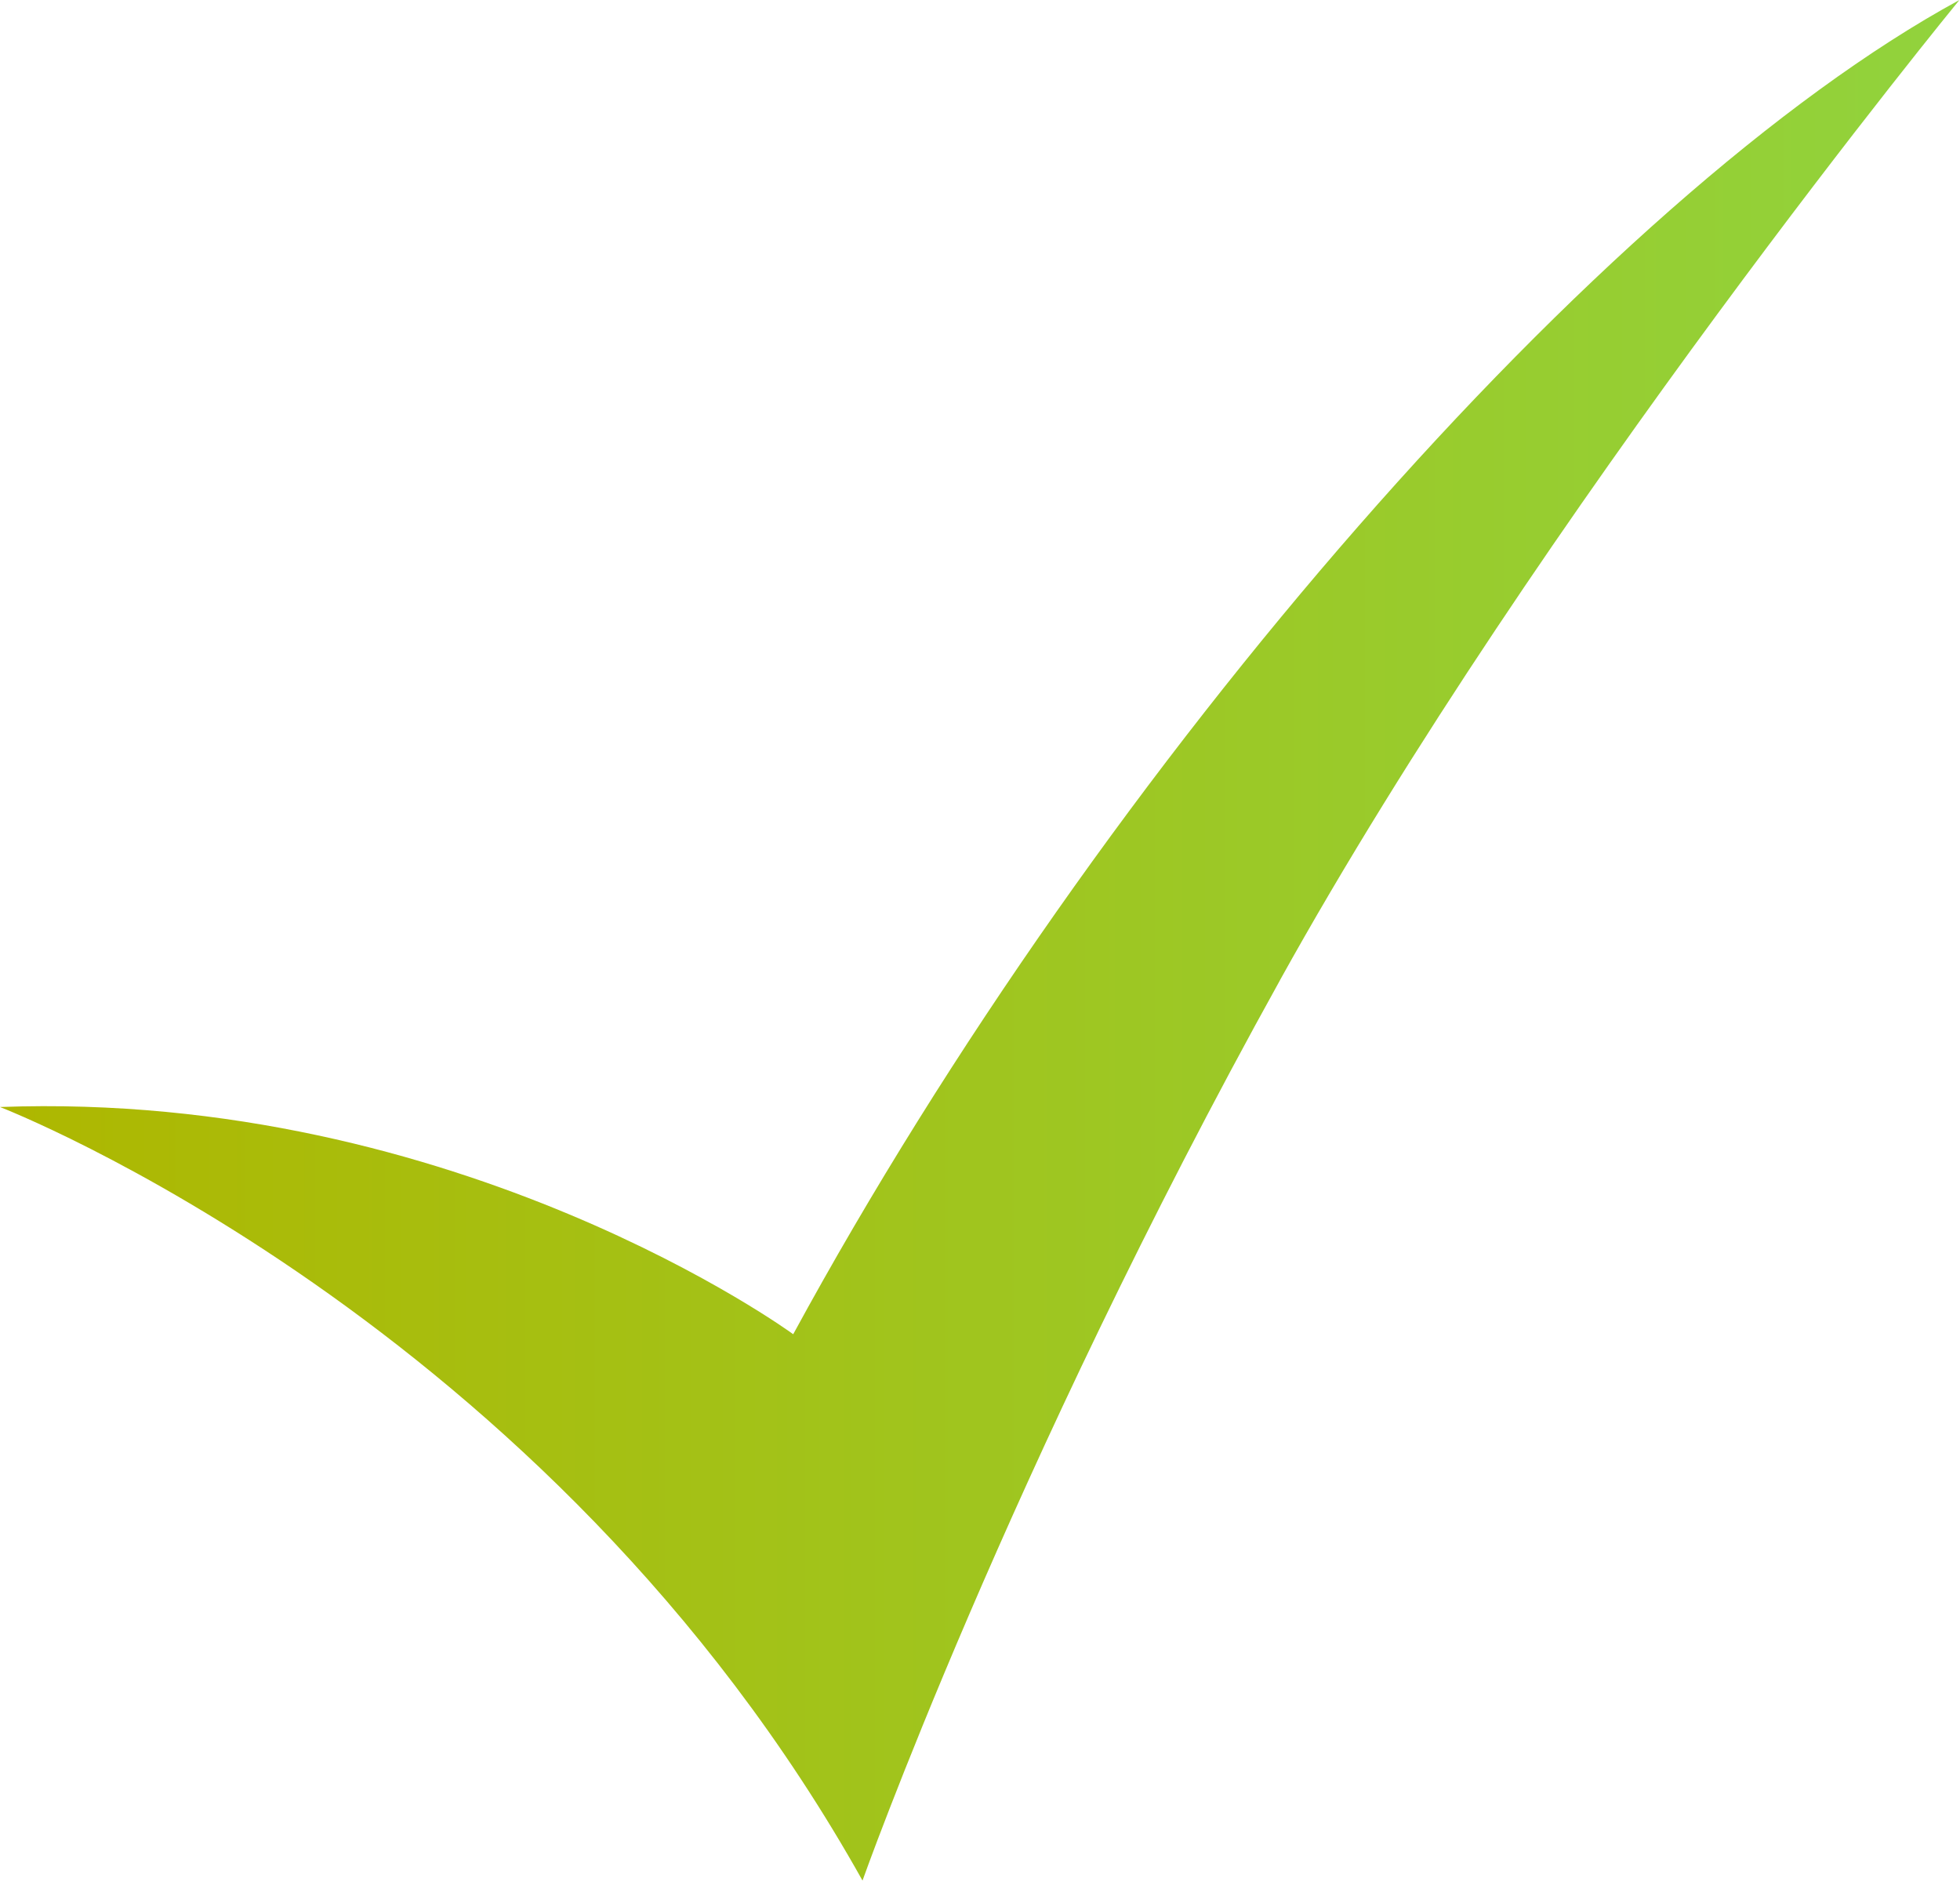 <svg width="364" height="350" viewBox="0 0 364 350" fill="none" xmlns="http://www.w3.org/2000/svg">
<path d="M237.69 182.06C187.23 273.01 160.18 349.2 160.18 349.2C101.8 244.82 0 205.56 0 205.56C85.37 202.41 147.31 247.75 147.31 247.75C205.02 141.65 297.44 36.16 363.89 0C363.89 0 286 94.96 237.68 182.06H237.69Z" fill="url(#paint0_linear_1073_6)"/>
<defs>
<linearGradient id="paint0_linear_1073_6" x1="0.01" y1="174.6" x2="363.91" y2="174.6" gradientUnits="userSpaceOnUse">
<stop stop-color="#AEB700"/>
<stop offset="1" stop-color="#91D33D"/>
</linearGradient>
</defs>
</svg>
